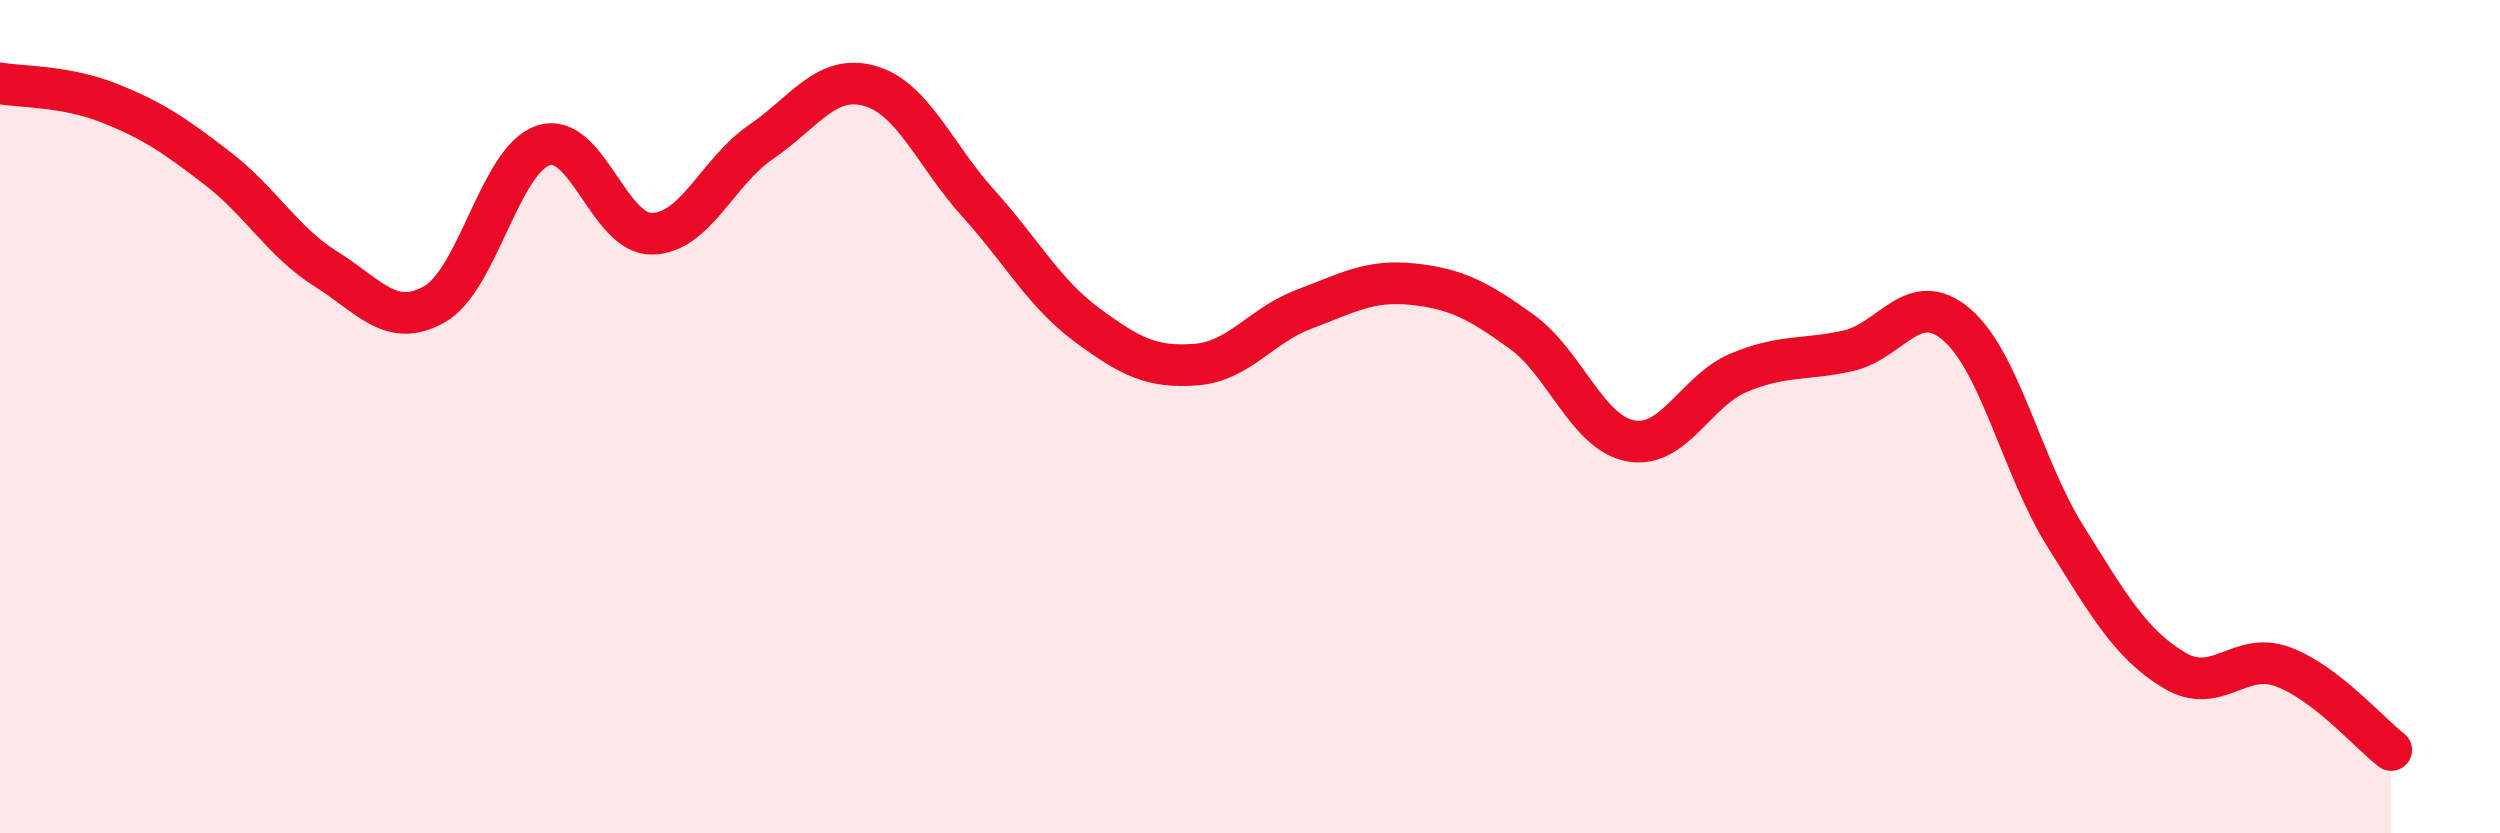 
    <svg width="60" height="20" viewBox="0 0 60 20" xmlns="http://www.w3.org/2000/svg">
      <path
        d="M 0,2 C 0.52,2.09 1.57,2.06 2.61,2.47 C 3.65,2.88 4.18,3.24 5.22,4.04 C 6.26,4.84 6.79,5.81 7.83,6.46 C 8.87,7.11 9.39,7.89 10.43,7.3 C 11.47,6.71 12,3.83 13.04,3.49 C 14.08,3.15 14.61,5.63 15.65,5.61 C 16.69,5.59 17.22,4.12 18.26,3.41 C 19.3,2.7 19.83,1.77 20.87,2.06 C 21.91,2.35 22.44,3.73 23.48,4.88 C 24.52,6.03 25.05,7.03 26.09,7.8 C 27.13,8.57 27.66,8.83 28.7,8.75 C 29.74,8.67 30.26,7.81 31.3,7.42 C 32.34,7.03 32.87,6.71 33.91,6.82 C 34.95,6.93 35.48,7.21 36.52,7.96 C 37.56,8.71 38.09,10.38 39.13,10.58 C 40.17,10.78 40.7,9.37 41.74,8.94 C 42.78,8.51 43.31,8.65 44.35,8.42 C 45.39,8.19 45.92,6.9 46.96,7.79 C 48,8.68 48.53,11.21 49.57,12.87 C 50.61,14.53 51.13,15.45 52.17,16.08 C 53.21,16.71 53.74,15.62 54.78,16 C 55.82,16.38 56.87,17.6 57.39,18L57.39 20L0 20Z"
        fill="#EB0A25"
        opacity="0.1"
        stroke-linecap="round"
        stroke-linejoin="round"
      />
      <path
        d="M 0,2 C 0.52,2.09 1.57,2.06 2.61,2.47 C 3.65,2.88 4.18,3.24 5.22,4.04 C 6.26,4.84 6.79,5.81 7.83,6.46 C 8.87,7.11 9.39,7.89 10.43,7.3 C 11.47,6.71 12,3.83 13.04,3.49 C 14.08,3.15 14.61,5.63 15.65,5.61 C 16.69,5.59 17.22,4.12 18.26,3.41 C 19.3,2.7 19.83,1.77 20.87,2.06 C 21.91,2.35 22.44,3.73 23.48,4.88 C 24.52,6.03 25.05,7.03 26.09,7.8 C 27.13,8.57 27.66,8.83 28.7,8.75 C 29.74,8.67 30.26,7.81 31.3,7.42 C 32.34,7.03 32.87,6.71 33.91,6.82 C 34.95,6.93 35.48,7.21 36.52,7.96 C 37.56,8.71 38.09,10.38 39.13,10.58 C 40.17,10.78 40.7,9.37 41.74,8.94 C 42.78,8.51 43.31,8.65 44.35,8.42 C 45.39,8.19 45.92,6.9 46.96,7.79 C 48,8.68 48.53,11.21 49.57,12.87 C 50.61,14.53 51.13,15.45 52.17,16.08 C 53.21,16.71 53.74,15.62 54.78,16 C 55.82,16.38 56.87,17.6 57.39,18"
        stroke="#EB0A25"
        stroke-width="1"
        fill="none"
        stroke-linecap="round"
        stroke-linejoin="round"
      />
    </svg>
  